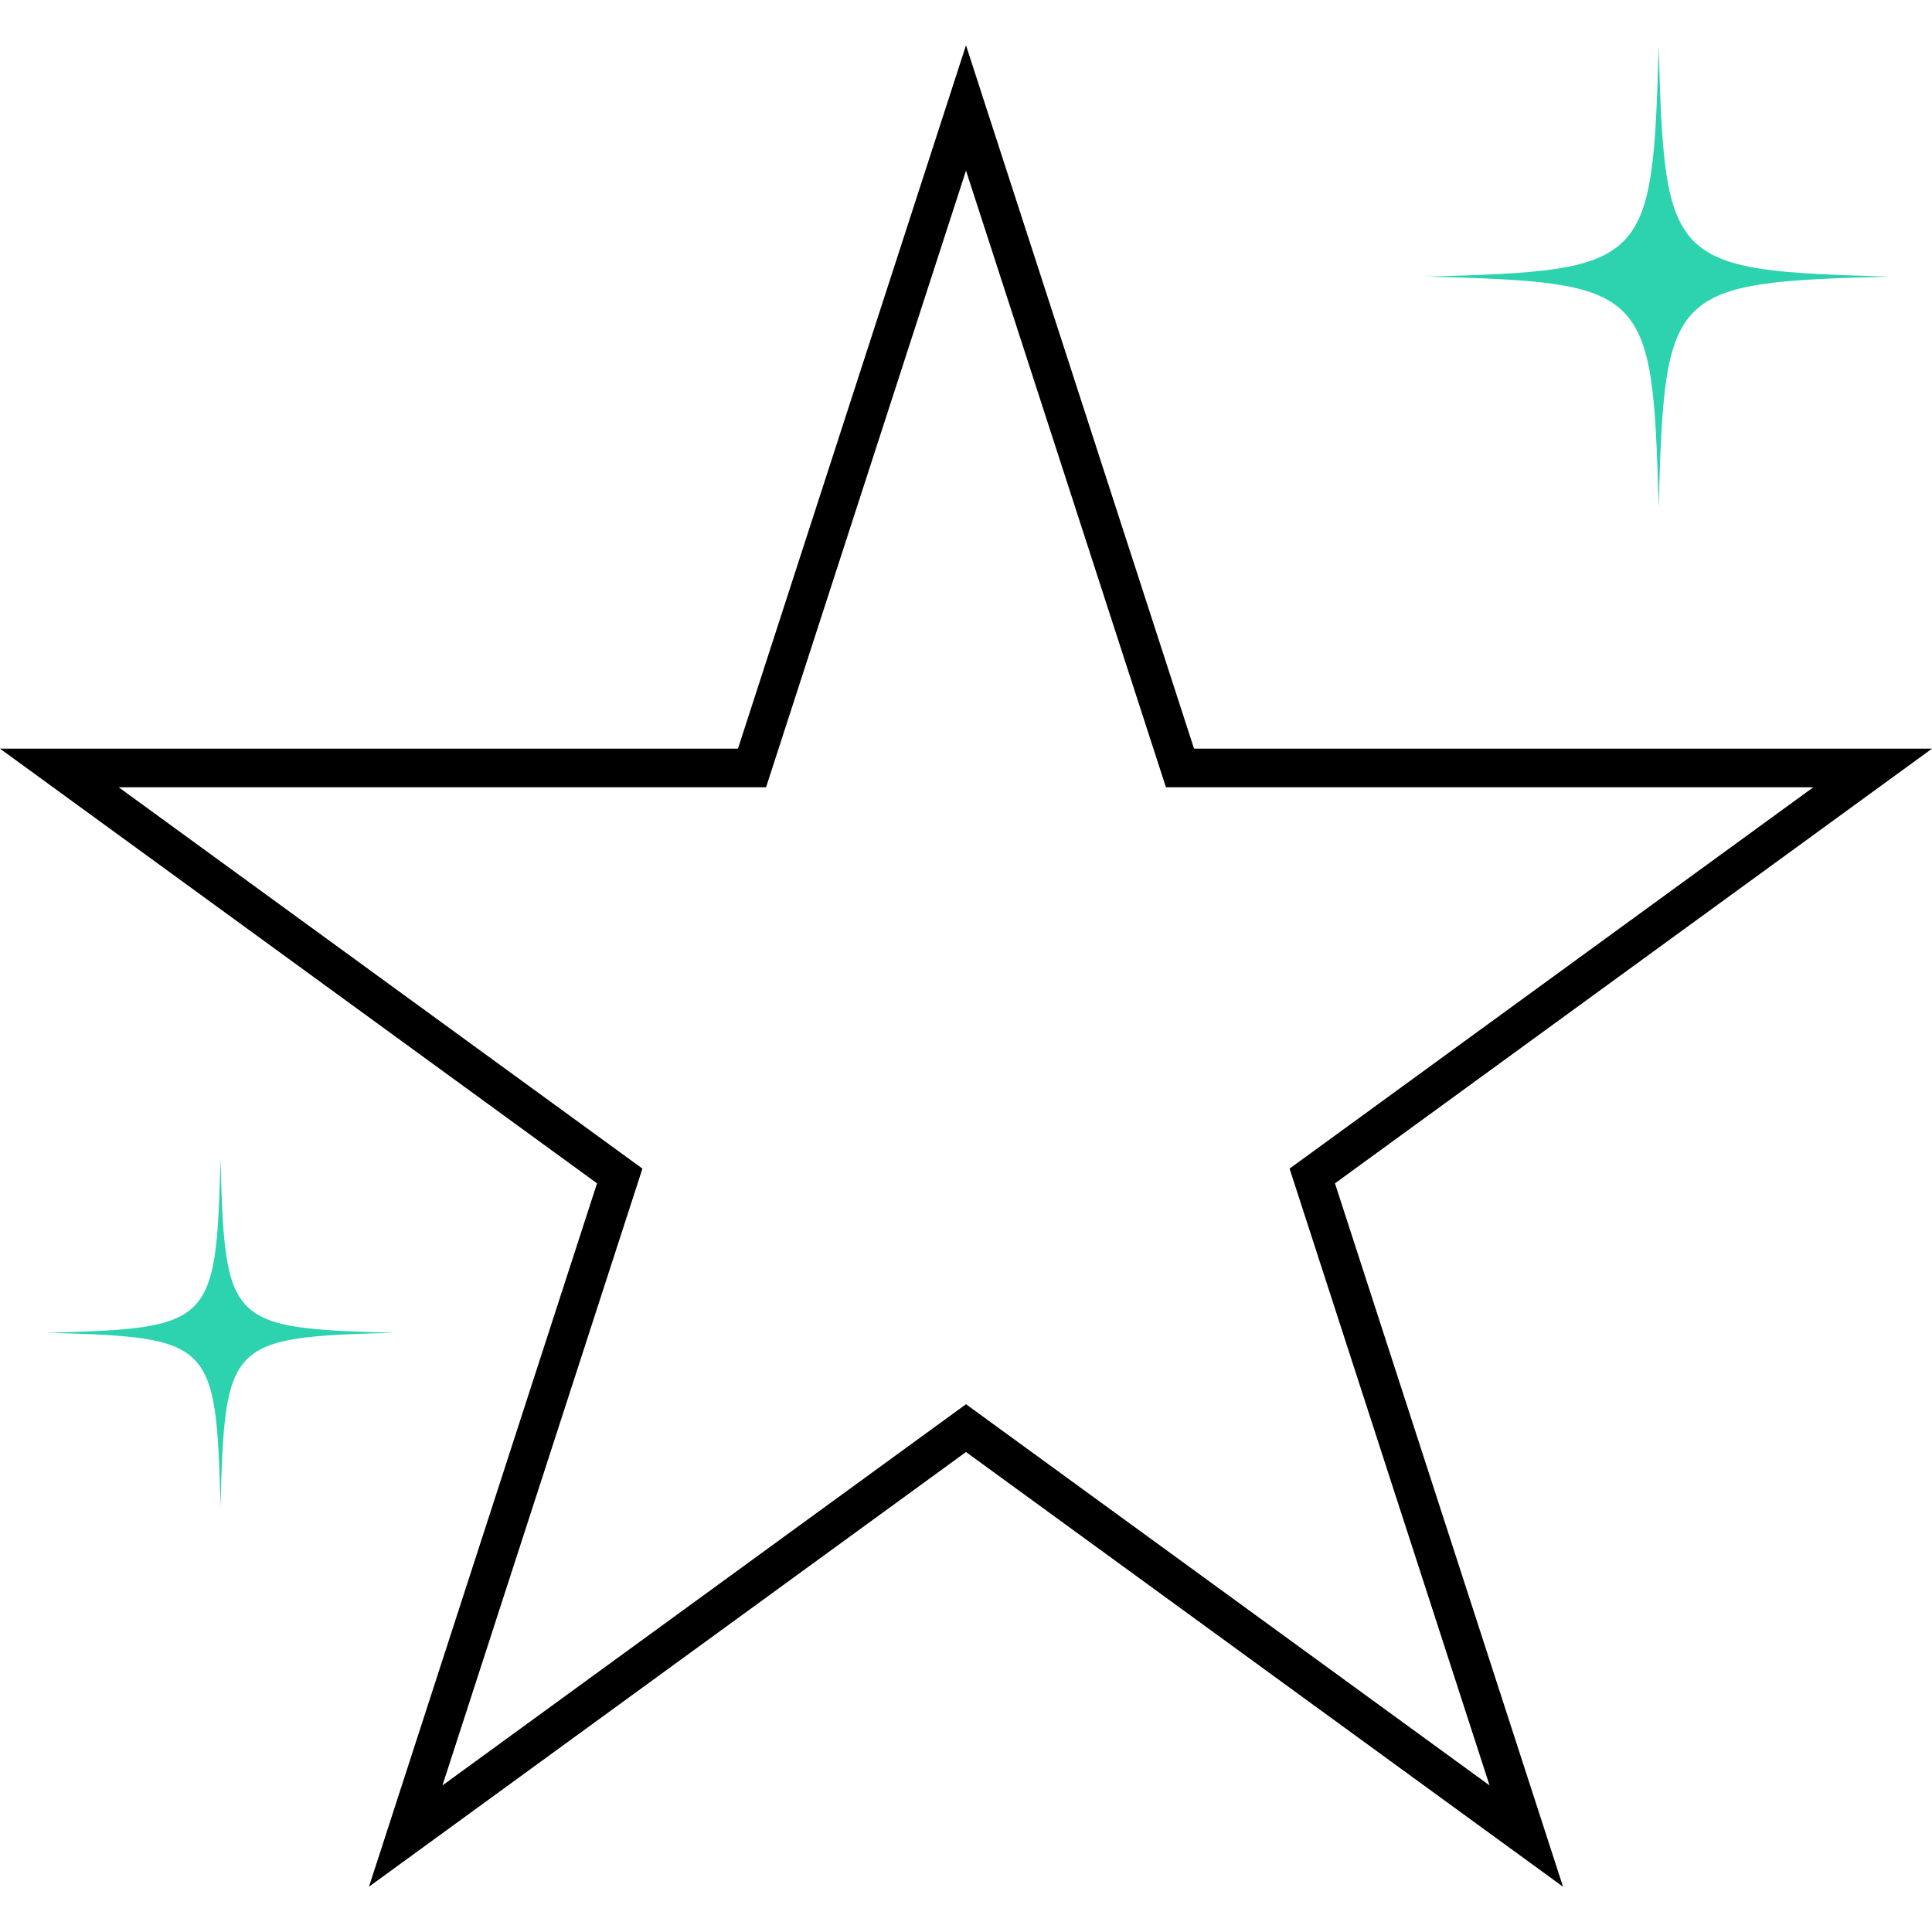 <svg xmlns="http://www.w3.org/2000/svg" xmlns:xlink="http://www.w3.org/1999/xlink" width="500" zoomAndPan="magnify" viewBox="0 0 375 375" height="500" preserveAspectRatio="xMidYMid meet" version="1.0"><defs><clipPath id="71b6705f82"><path d="M 0 8.789 L 375 8.789 L 375 366.211 L 0 366.211 Z M 0 8.789 " clip-rule="nonzero"/></clipPath><clipPath id="b26771357e"><path d="M 187.5 8.789 L 231.762 145.312 L 375 145.312 L 259.117 229.688 L 303.383 366.211 L 187.5 281.836 L 71.617 366.211 L 115.883 229.688 L 0 145.312 L 143.238 145.312 Z M 187.5 8.789 " clip-rule="nonzero"/></clipPath><clipPath id="c7064de17b"><path d="M 275.969 25.668 L 354.523 25.668 L 354.523 103.289 L 275.969 103.289 Z M 275.969 25.668 " clip-rule="nonzero"/></clipPath><clipPath id="6b902dc869"><path d="M 277 8.82 L 366.508 8.82 L 366.508 98.844 L 277 98.844 Z M 277 8.82 " clip-rule="nonzero"/></clipPath><clipPath id="2f47e5ef66"><path d="M 30.734 219.031 L 76.617 219.031 L 76.617 300.031 L 30.734 300.031 Z M 30.734 219.031 " clip-rule="nonzero"/></clipPath><clipPath id="ea67e3b5a4"><path d="M 9.117 225 L 76.617 225 L 76.617 293 L 9.117 293 Z M 9.117 225 " clip-rule="nonzero"/></clipPath></defs><rect x="-37.5" width="450" fill="#ffffff" y="-37.5" height="450" fill-opacity="1"/><rect x="-37.5" width="450" fill="#ffffff" y="-37.5" height="450" fill-opacity="1"/><g clip-path="url(#71b6705f82)"><g clip-path="url(#b26771357e)"><path fill="#ffffff" d="M 0 8.789 L 375.57 8.789 L 375.57 366.211 L 0 366.211 Z M 0 8.789 " fill-opacity="1" fill-rule="nonzero"/><path stroke-linecap="butt" transform="matrix(0.75, 0, 0, 0.75, 0, 8.789)" fill="none" stroke-linejoin="miter" d="M 250 0 L 309.016 182.031 L 500 182.031 L 345.49 294.531 L 404.51 476.563 L 250 364.063 L 95.49 476.563 L 154.51 294.531 L -0 182.031 L 190.984 182.031 Z M 250 0 " stroke="#000000" stroke-width="20" stroke-opacity="1" stroke-miterlimit="4"/></g></g><g clip-path="url(#c7064de17b)"><path fill="#2cd3ae" d="M 251.73 25.891 C 249.07 123.453 246.906 125.613 149.344 128.277 C 246.906 130.941 249.07 133.105 251.73 230.668 C 254.398 133.105 256.559 130.941 354.121 128.277 C 256.559 125.613 254.398 123.453 251.73 25.891 " fill-opacity="1" fill-rule="nonzero"/></g><g clip-path="url(#6b902dc869)"><path fill="#2cd3ae" d="M 321.945 98.543 C 323.113 55.797 324.059 54.848 366.805 53.684 C 324.059 52.516 323.113 51.57 321.945 8.824 C 320.777 51.57 319.832 52.516 277.082 53.684 C 319.832 54.848 320.777 55.797 321.945 98.543 " fill-opacity="1" fill-rule="nonzero"/></g><g clip-path="url(#2f47e5ef66)"><path fill="#2cd3ae" d="M 147.68 88.496 C 144.641 199.781 142.176 202.25 30.891 205.285 C 142.176 208.324 144.641 210.793 147.68 322.078 C 150.719 210.793 153.184 208.324 264.473 205.285 C 153.184 202.25 150.719 199.781 147.68 88.496 " fill-opacity="1" fill-rule="nonzero"/></g><g clip-path="url(#ea67e3b5a4)"><path fill="#2cd3ae" d="M 42.801 225.008 C 41.926 257.102 41.215 257.812 9.117 258.688 C 41.215 259.566 41.926 260.277 42.801 292.371 C 43.676 260.277 44.387 259.566 76.484 258.688 C 44.387 257.812 43.676 257.102 42.801 225.008 " fill-opacity="1" fill-rule="nonzero"/></g></svg>